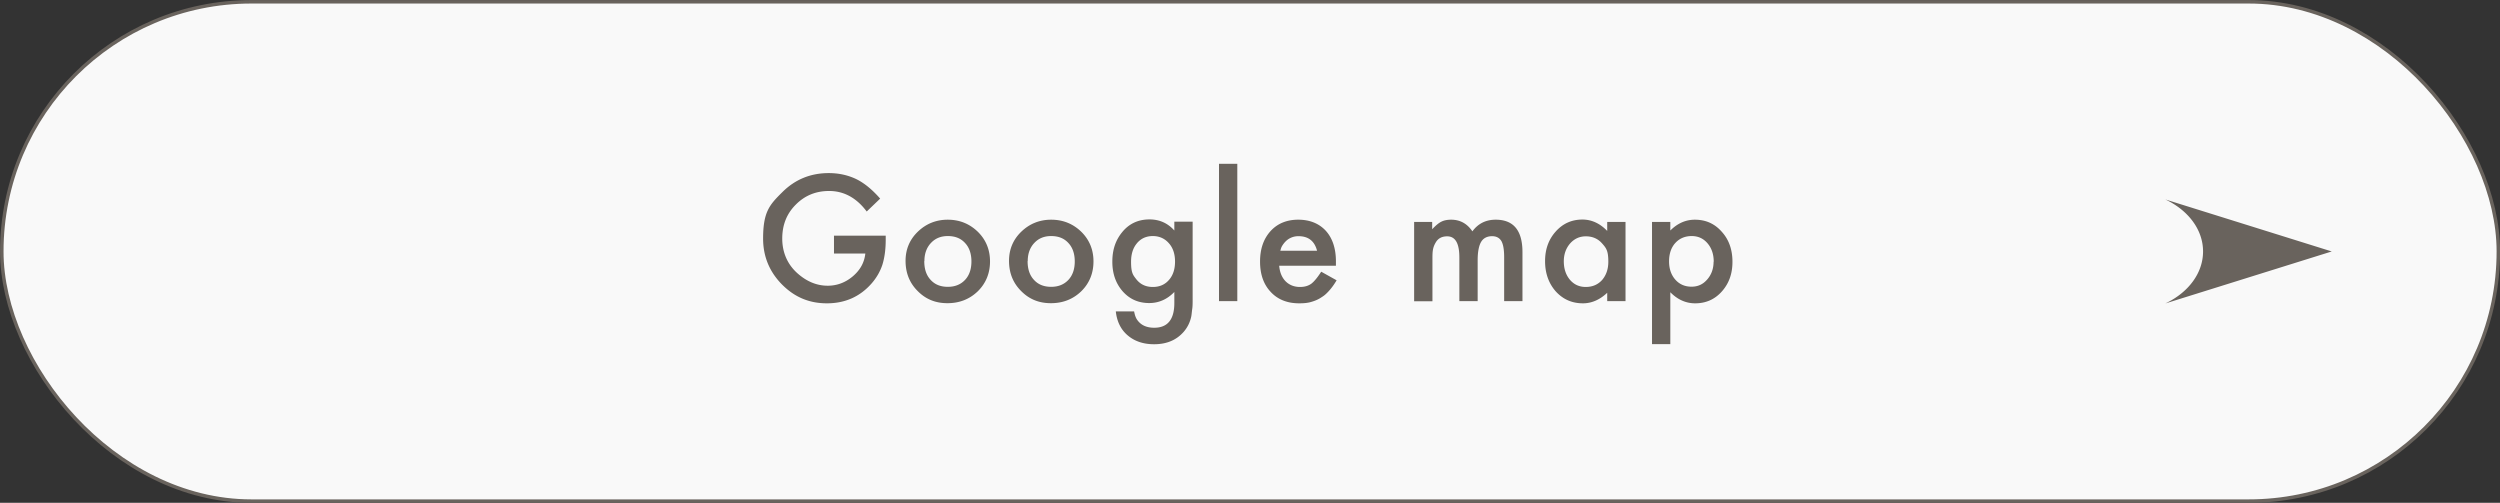 <svg xmlns="http://www.w3.org/2000/svg" data-name="レイヤー_2" viewBox="0 0 180.25 36.25"><rect x="0" y="0" width="180.25" height="36.25" fill="#333333" stroke="none"/><g data-name="レイヤー_1"><rect width="180" height="36" x=".13" y=".13" rx="18" ry="18" style="fill:#f9f9f9;stroke:#69635d;stroke-miterlimit:10;stroke-width:.25px"/><path d="M60.12 16.99h3.74v.3q0 1.02-.24 1.8c-.16.48-.42.94-.79 1.36-.84.95-1.91 1.42-3.21 1.42s-2.35-.46-3.25-1.37q-1.35-1.38-1.35-3.3c0-1.92.46-2.43 1.38-3.34.92-.92 2.04-1.38 3.35-1.38.71 0 1.37.14 1.98.43.59.29 1.16.76 1.73 1.41l-.97.93c-.74-.99-1.65-1.48-2.71-1.48-.96 0-1.76.33-2.41.99-.65.65-.97 1.46-.97 2.44s.36 1.84 1.08 2.49c.68.61 1.41.91 2.2.91.67 0 1.28-.23 1.81-.68.54-.46.83-1 .9-1.64h-2.26V17Zm5.17 1.82c0-.82.29-1.53.88-2.1s1.31-.87 2.16-.87 1.57.29 2.17.87c.59.58.88 1.3.88 2.14s-.29 1.57-.88 2.15c-.59.57-1.32.86-2.19.86s-1.57-.29-2.15-.88c-.58-.58-.87-1.3-.87-2.18Zm1.35.02c0 .57.15 1.02.46 1.35.31.34.72.5 1.24.5s.93-.17 1.24-.5.46-.78.46-1.33-.15-1-.46-1.33c-.31-.34-.72-.5-1.24-.5s-.91.17-1.22.5-.47.77-.47 1.3Zm6.11-.02c0-.82.29-1.53.88-2.1s1.31-.87 2.16-.87 1.57.29 2.17.87c.59.58.88 1.3.88 2.14s-.29 1.57-.88 2.15c-.59.57-1.32.86-2.19.86s-1.57-.29-2.15-.88c-.58-.58-.87-1.3-.87-2.18Zm1.34.02c0 .57.15 1.02.46 1.35.31.34.72.5 1.24.5s.93-.17 1.24-.5.46-.78.46-1.33-.15-1-.46-1.33c-.31-.34-.72-.5-1.24-.5s-.91.17-1.22.5-.47.77-.47 1.3Zm11.9 2.74c0 .27 0 .51-.03.71s-.04.39-.07.54c-.09.43-.28.8-.55 1.11-.52.59-1.22.89-2.13.89-.76 0-1.39-.21-1.88-.62-.51-.42-.8-1.01-.88-1.75h1.32c.05.28.13.5.25.65.27.36.67.53 1.2.53.96 0 1.45-.59 1.45-1.78v-.8c-.52.54-1.13.8-1.81.8-.78 0-1.41-.28-1.91-.84-.5-.57-.75-1.28-.75-2.14s.23-1.54.7-2.12q.75-.93 1.98-.93c.72 0 1.32.27 1.79.8v-.64h1.32v5.57Zm-1.27-2.71c0-.55-.15-1-.45-1.33-.3-.34-.69-.51-1.15-.51-.5 0-.89.19-1.18.56q-.39.495-.39 1.29c0 .795.13.95.39 1.28.29.36.68.54 1.18.54s.9-.18 1.2-.55c.27-.33.4-.76.4-1.28m4.49-7.05v9.9h-1.32v-9.9zm7.11 7.35h-4.09c.04.47.19.84.46 1.12.27.27.62.41 1.04.41.33 0 .6-.08.81-.23q.315-.24.72-.87l1.11.62q-.255.435-.54.75c-.285.315-.4.38-.62.52s-.46.23-.71.3-.53.09-.83.09c-.85 0-1.54-.27-2.05-.82-.52-.55-.77-1.28-.77-2.19s.25-1.63.75-2.19c.5-.55 1.17-.83 2-.83s1.5.27 1.99.8c.48.53.73 1.27.73 2.21zm-1.36-1.08c-.18-.7-.63-1.05-1.33-1.05a1.28 1.28 0 0 0-.83.28q-.165.135-.3.33c-.135.195-.14.28-.19.44zm6.98-2.08h1.32v.53c.25-.27.47-.45.65-.54q.285-.15.72-.15.96 0 1.53.84.615-.84 1.68-.84c1.29 0 1.93.78 1.93 2.34v3.53h-1.32v-3.17c0-.55-.07-.93-.2-1.16-.14-.23-.36-.35-.67-.35-.36 0-.63.14-.79.41s-.25.71-.25 1.32v2.95h-1.32v-3.15c0-1.02-.29-1.52-.88-1.52q-.555 0-.81.42c-.255.42-.25.71-.25 1.31v2.95h-1.32v-5.71Zm13.94 0h1.32v5.71h-1.32v-.6c-.54.51-1.13.76-1.75.76-.79 0-1.44-.29-1.96-.86-.51-.58-.77-1.31-.77-2.18s.26-1.57.77-2.14 1.15-.86 1.92-.86c.66 0 1.26.27 1.79.82v-.66Zm-3.13 2.83c0 .55.15.99.44 1.34.3.35.68.52 1.14.52.49 0 .88-.17 1.18-.5q.45-.525.45-1.32c0-.795-.15-.98-.45-1.32q-.45-.51-1.17-.51c-.45 0-.83.17-1.14.52q-.45.525-.45 1.29Zm7.68 5.98h-1.32V16h1.32v.62q.78-.78 1.77-.78c.79 0 1.43.29 1.94.87.52.57.77 1.3.77 2.17s-.26 1.57-.77 2.14-1.15.85-1.92.85c-.67 0-1.27-.27-1.79-.8zm3.13-5.93c0-.55-.15-.99-.45-1.34s-.68-.52-1.14-.52c-.48 0-.88.17-1.18.5s-.45.78-.45 1.32.15.98.45 1.32q.45.51 1.17.51c.46 0 .83-.17 1.13-.52.3-.34.46-.77.46-1.29Zm32.56 3 12-3.75-12-3.75c1.63.77 2.72 2.16 2.72 3.75s-1.09 2.98-2.72 3.75" style="fill:#69635d"/></g></svg>